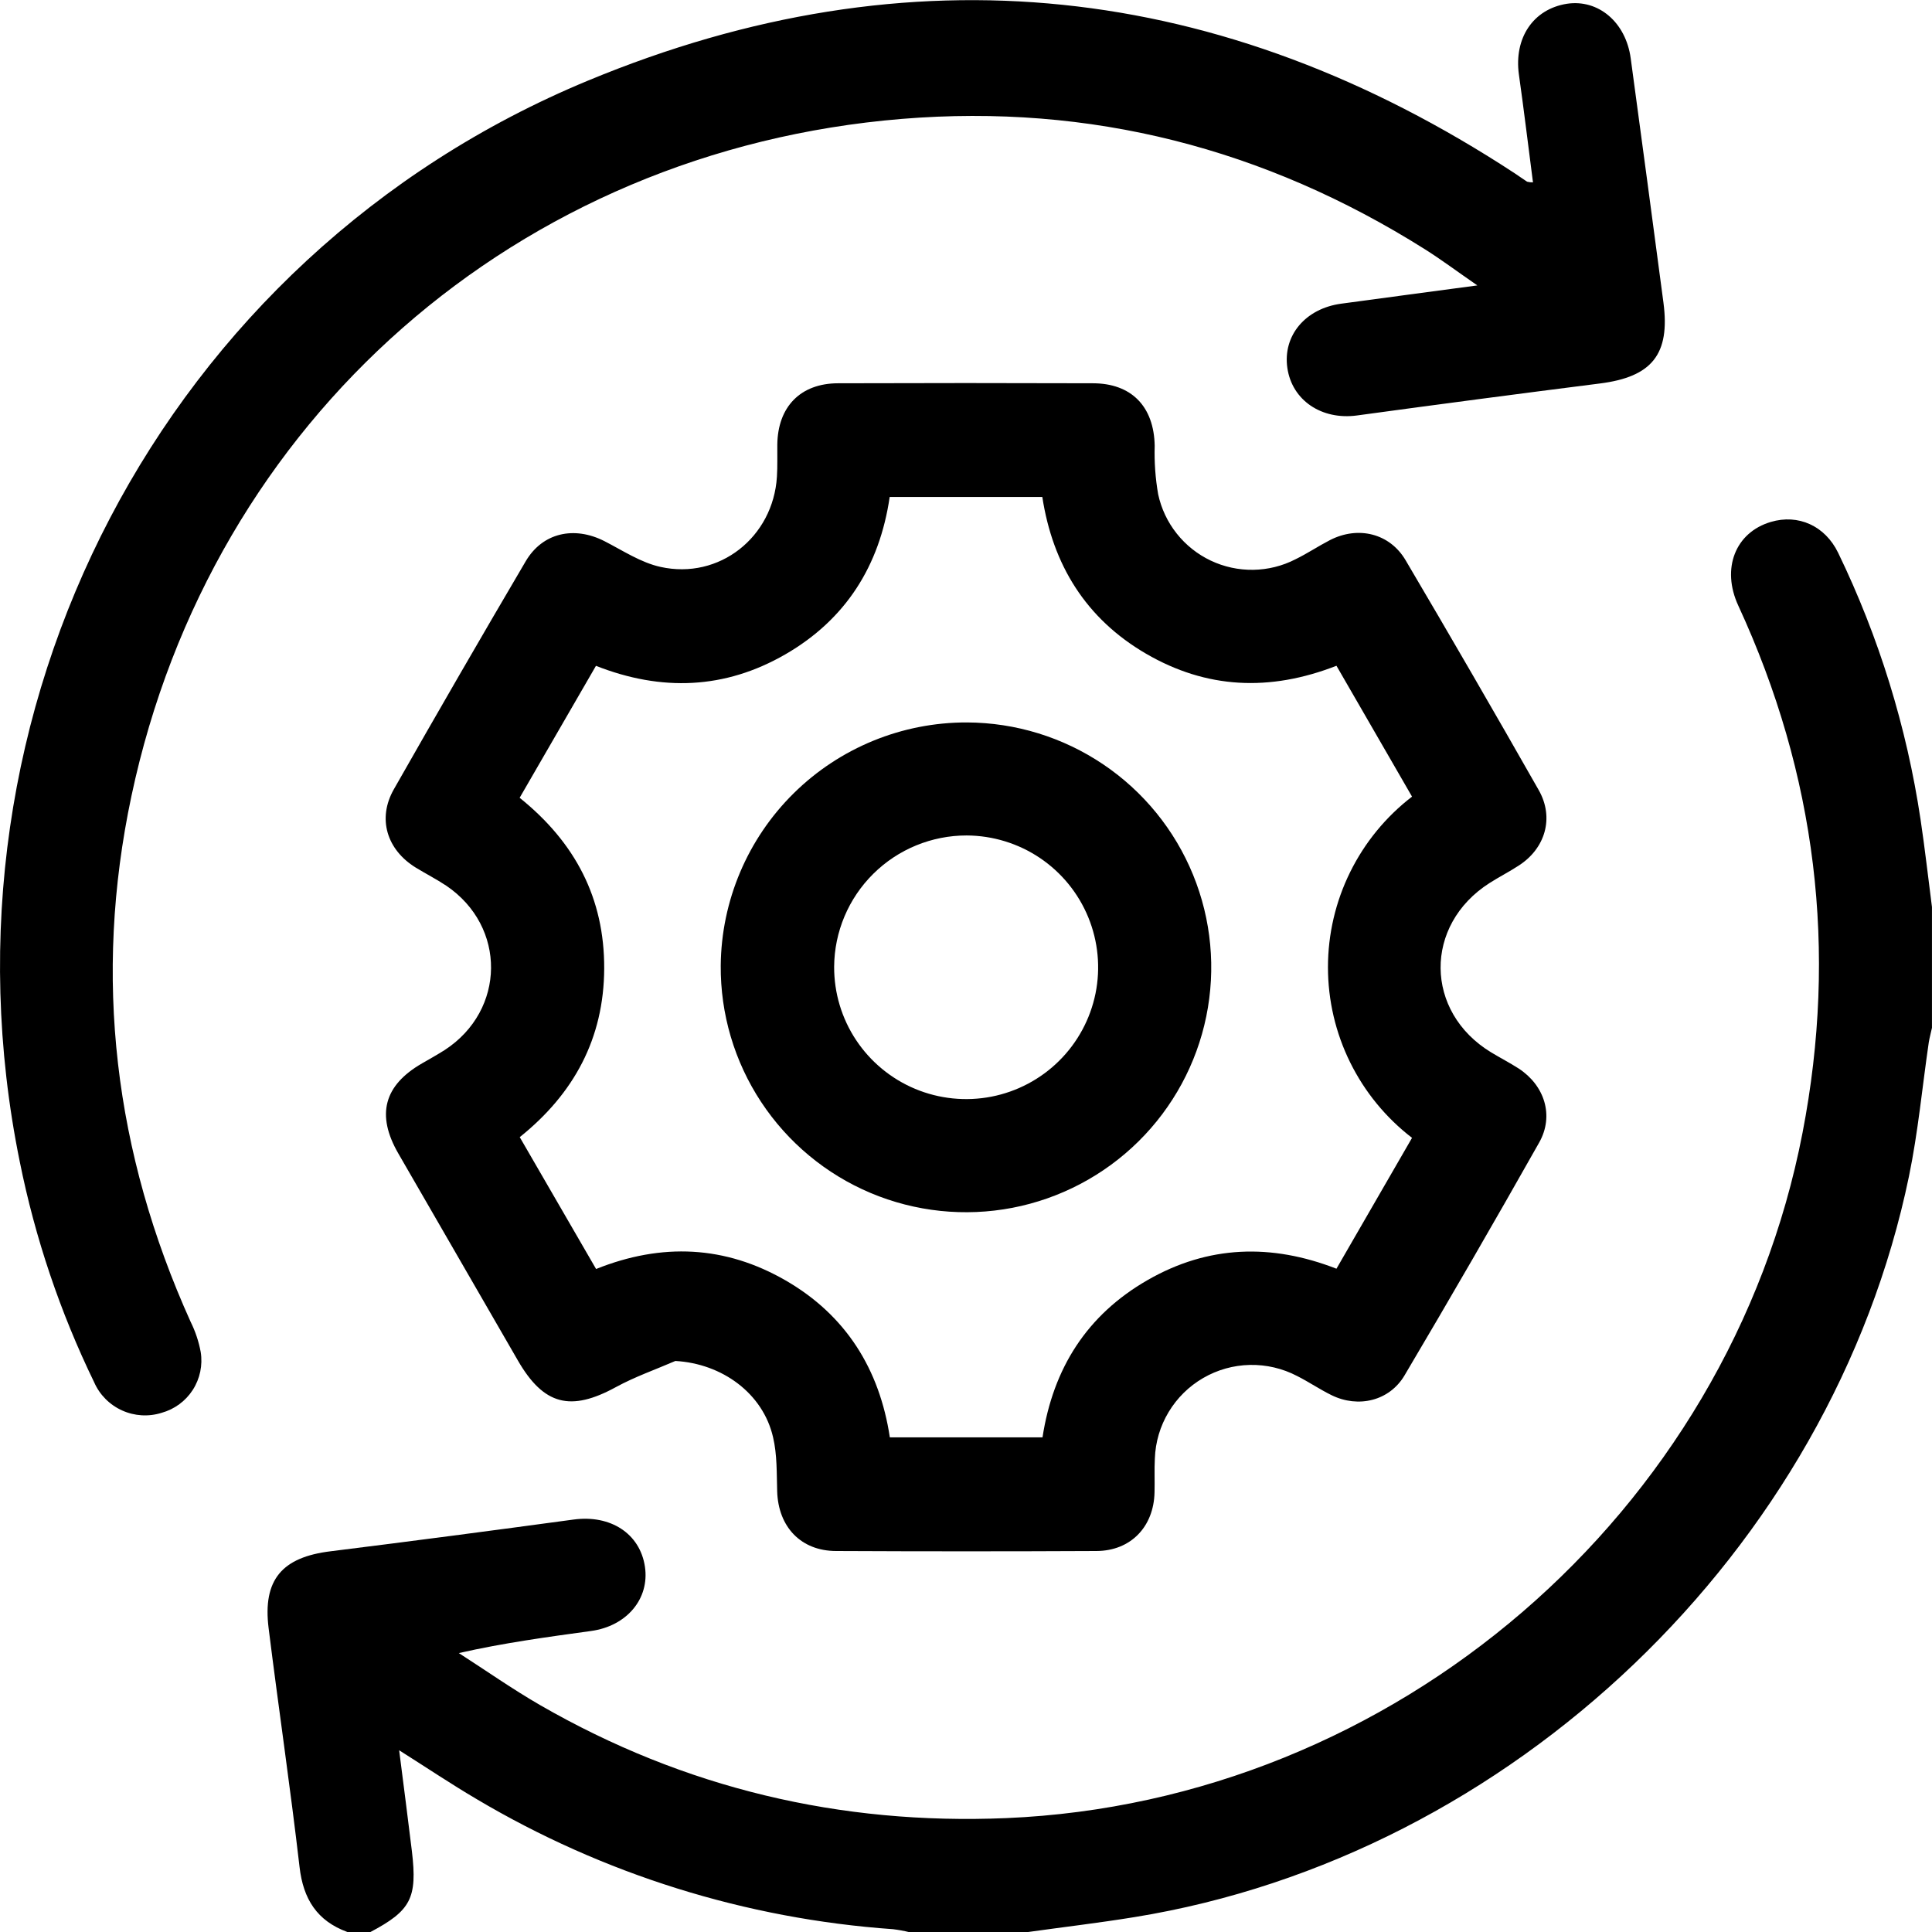 <svg width="60" height="60" viewBox="0 0 60 60" fill="none" xmlns="http://www.w3.org/2000/svg">
<path d="M10.788 60C9.849 59.656 9.417 58.98 9.303 57.982C9.016 55.505 8.65 53.038 8.342 50.564C8.154 49.054 8.764 48.359 10.27 48.176C12.787 47.863 15.299 47.532 17.813 47.191C18.96 47.035 19.876 47.626 20.029 48.656C20.177 49.65 19.466 50.5 18.355 50.652C17.005 50.838 15.655 51.019 14.249 51.338C15.091 51.879 15.913 52.457 16.778 52.956C21.255 55.535 26.093 56.68 31.248 56.463C43.3 55.953 53.695 47.008 55.979 35.181C57.074 29.517 56.409 24.06 53.985 18.81C53.45 17.655 53.894 16.534 54.995 16.209C55.843 15.957 56.677 16.325 57.086 17.169C58.352 19.785 59.215 22.578 59.645 25.453C59.781 26.356 59.881 27.264 59.999 28.169V31.92C59.966 32.077 59.924 32.221 59.9 32.372C59.697 33.758 59.568 35.161 59.285 36.53C56.881 48.142 46.937 57.642 35.23 59.538C34.118 59.719 32.996 59.85 31.88 60.007H28.247C28.078 59.965 27.907 59.934 27.734 59.913C23.163 59.591 18.732 58.206 14.794 55.868C14.011 55.407 13.253 54.898 12.396 54.356C12.535 55.46 12.67 56.476 12.792 57.492C12.964 58.951 12.762 59.336 11.492 60.007L10.788 60Z" fill="black"/>
<path d="M20.974 42.266C20.358 42.533 19.722 42.754 19.131 43.076C17.722 43.848 16.886 43.64 16.083 42.251C14.844 40.109 13.607 37.966 12.37 35.822C11.678 34.623 11.922 33.707 13.107 33.024C13.344 32.888 13.577 32.757 13.813 32.608C15.707 31.373 15.734 28.777 13.862 27.508C13.549 27.3 13.222 27.134 12.907 26.941C12.01 26.386 11.716 25.42 12.229 24.516C13.578 22.144 14.943 19.782 16.326 17.431C16.85 16.54 17.833 16.328 18.772 16.806C19.342 17.098 19.902 17.472 20.513 17.606C22.339 18.011 24.011 16.681 24.128 14.807C24.15 14.477 24.136 14.144 24.14 13.813C24.152 12.633 24.86 11.904 26.029 11.903C28.665 11.894 31.301 11.894 33.937 11.903C35.14 11.903 35.838 12.626 35.86 13.844C35.845 14.349 35.881 14.854 35.968 15.352C36.064 15.797 36.261 16.214 36.545 16.571C36.828 16.928 37.19 17.215 37.601 17.41C38.013 17.605 38.465 17.703 38.921 17.696C39.377 17.689 39.825 17.578 40.23 17.37C40.598 17.191 40.94 16.961 41.304 16.773C42.178 16.325 43.159 16.561 43.652 17.398C45.051 19.77 46.43 22.151 47.788 24.54C48.273 25.395 47.993 26.351 47.161 26.884C46.869 27.075 46.554 27.235 46.258 27.424C44.212 28.729 44.238 31.423 46.305 32.68C46.589 32.852 46.884 33.004 47.163 33.183C47.969 33.709 48.27 34.648 47.802 35.48C46.433 37.905 45.038 40.318 43.618 42.716C43.148 43.509 42.181 43.735 41.354 43.329C40.986 43.149 40.647 42.916 40.281 42.732C39.829 42.496 39.324 42.378 38.814 42.389C38.304 42.4 37.806 42.54 37.365 42.796C36.924 43.052 36.555 43.415 36.293 43.852C36.03 44.289 35.883 44.785 35.865 45.294C35.846 45.644 35.865 45.995 35.855 46.347C35.832 47.416 35.115 48.163 34.054 48.168C31.358 48.181 28.664 48.181 25.969 48.168C24.874 48.168 24.169 47.419 24.136 46.316C24.119 45.753 24.136 45.175 24.008 44.634C23.695 43.271 22.425 42.347 20.974 42.266ZM27.63 15.434C27.317 17.572 26.267 19.236 24.392 20.32C22.516 21.403 20.55 21.481 18.508 20.678C17.711 22.056 16.927 23.414 16.138 24.776C17.867 26.164 18.772 27.902 18.764 30.075C18.756 32.247 17.825 33.965 16.141 35.315L18.512 39.41C20.558 38.59 22.523 38.684 24.398 39.765C26.273 40.847 27.315 42.523 27.635 44.639H32.376C32.706 42.491 33.757 40.834 35.641 39.753C37.526 38.671 39.485 38.615 41.505 39.401C42.301 38.023 43.079 36.678 43.852 35.337C43.04 34.713 42.382 33.91 41.929 32.991C41.476 32.073 41.241 31.062 41.241 30.039C41.241 29.015 41.476 28.004 41.929 27.086C42.382 26.167 43.04 25.364 43.852 24.74L41.505 20.676C39.428 21.486 37.465 21.392 35.591 20.301C33.717 19.21 32.694 17.534 32.37 15.434H27.63Z" fill="black"/>
<path d="M47.608 5.664C47.461 4.534 47.328 3.423 47.171 2.315C47.014 1.18 47.614 0.283 48.661 0.117C49.639 -0.031 50.492 0.691 50.643 1.81C50.986 4.339 51.325 6.869 51.66 9.4C51.871 11.004 51.302 11.706 49.682 11.91C47.166 12.229 44.652 12.56 42.14 12.903C41.044 13.05 40.126 12.434 39.98 11.427C39.834 10.421 40.541 9.581 41.653 9.431C43.004 9.247 44.355 9.069 45.88 8.864C45.246 8.426 44.757 8.059 44.242 7.735C39.276 4.609 33.866 3.214 28.014 3.692C16.081 4.669 6.563 13.017 4.082 24.721C2.888 30.348 3.55 35.803 5.92 41.05C6.067 41.346 6.173 41.662 6.233 41.988C6.299 42.396 6.211 42.815 5.988 43.163C5.764 43.512 5.419 43.765 5.02 43.876C4.615 44.004 4.177 43.978 3.79 43.802C3.403 43.627 3.094 43.316 2.924 42.927C1.867 40.751 1.091 38.449 0.614 36.078C-2.238 22.072 5.056 7.971 18.267 2.501C28.284 -1.654 37.948 -0.575 47.038 5.38C47.168 5.466 47.295 5.558 47.426 5.643C47.486 5.657 47.547 5.665 47.608 5.664Z" fill="black"/>
<path d="M30.031 22.436C31.538 22.442 33.01 22.895 34.26 23.737C35.509 24.578 36.481 25.772 37.051 27.166C37.621 28.559 37.764 30.09 37.462 31.565C37.16 33.04 36.426 34.392 35.354 35.45C34.282 36.508 32.919 37.225 31.439 37.51C29.959 37.794 28.427 37.634 27.038 37.049C25.65 36.464 24.466 35.48 23.637 34.222C22.808 32.965 22.372 31.49 22.383 29.985C22.402 27.973 23.216 26.051 24.649 24.636C26.082 23.222 28.016 22.431 30.031 22.436ZM25.905 30.024C25.902 30.834 26.139 31.626 26.587 32.301C27.035 32.976 27.673 33.503 28.421 33.816C29.169 34.128 29.992 34.212 30.788 34.058C31.584 33.903 32.316 33.516 32.891 32.946C33.467 32.376 33.86 31.648 34.022 30.855C34.183 30.061 34.105 29.238 33.798 28.489C33.491 27.739 32.968 27.098 32.296 26.645C31.624 26.193 30.832 25.95 30.021 25.946C28.935 25.945 27.892 26.373 27.121 27.137C26.349 27.901 25.912 28.939 25.905 30.024Z" fill="black"/>
</svg>
